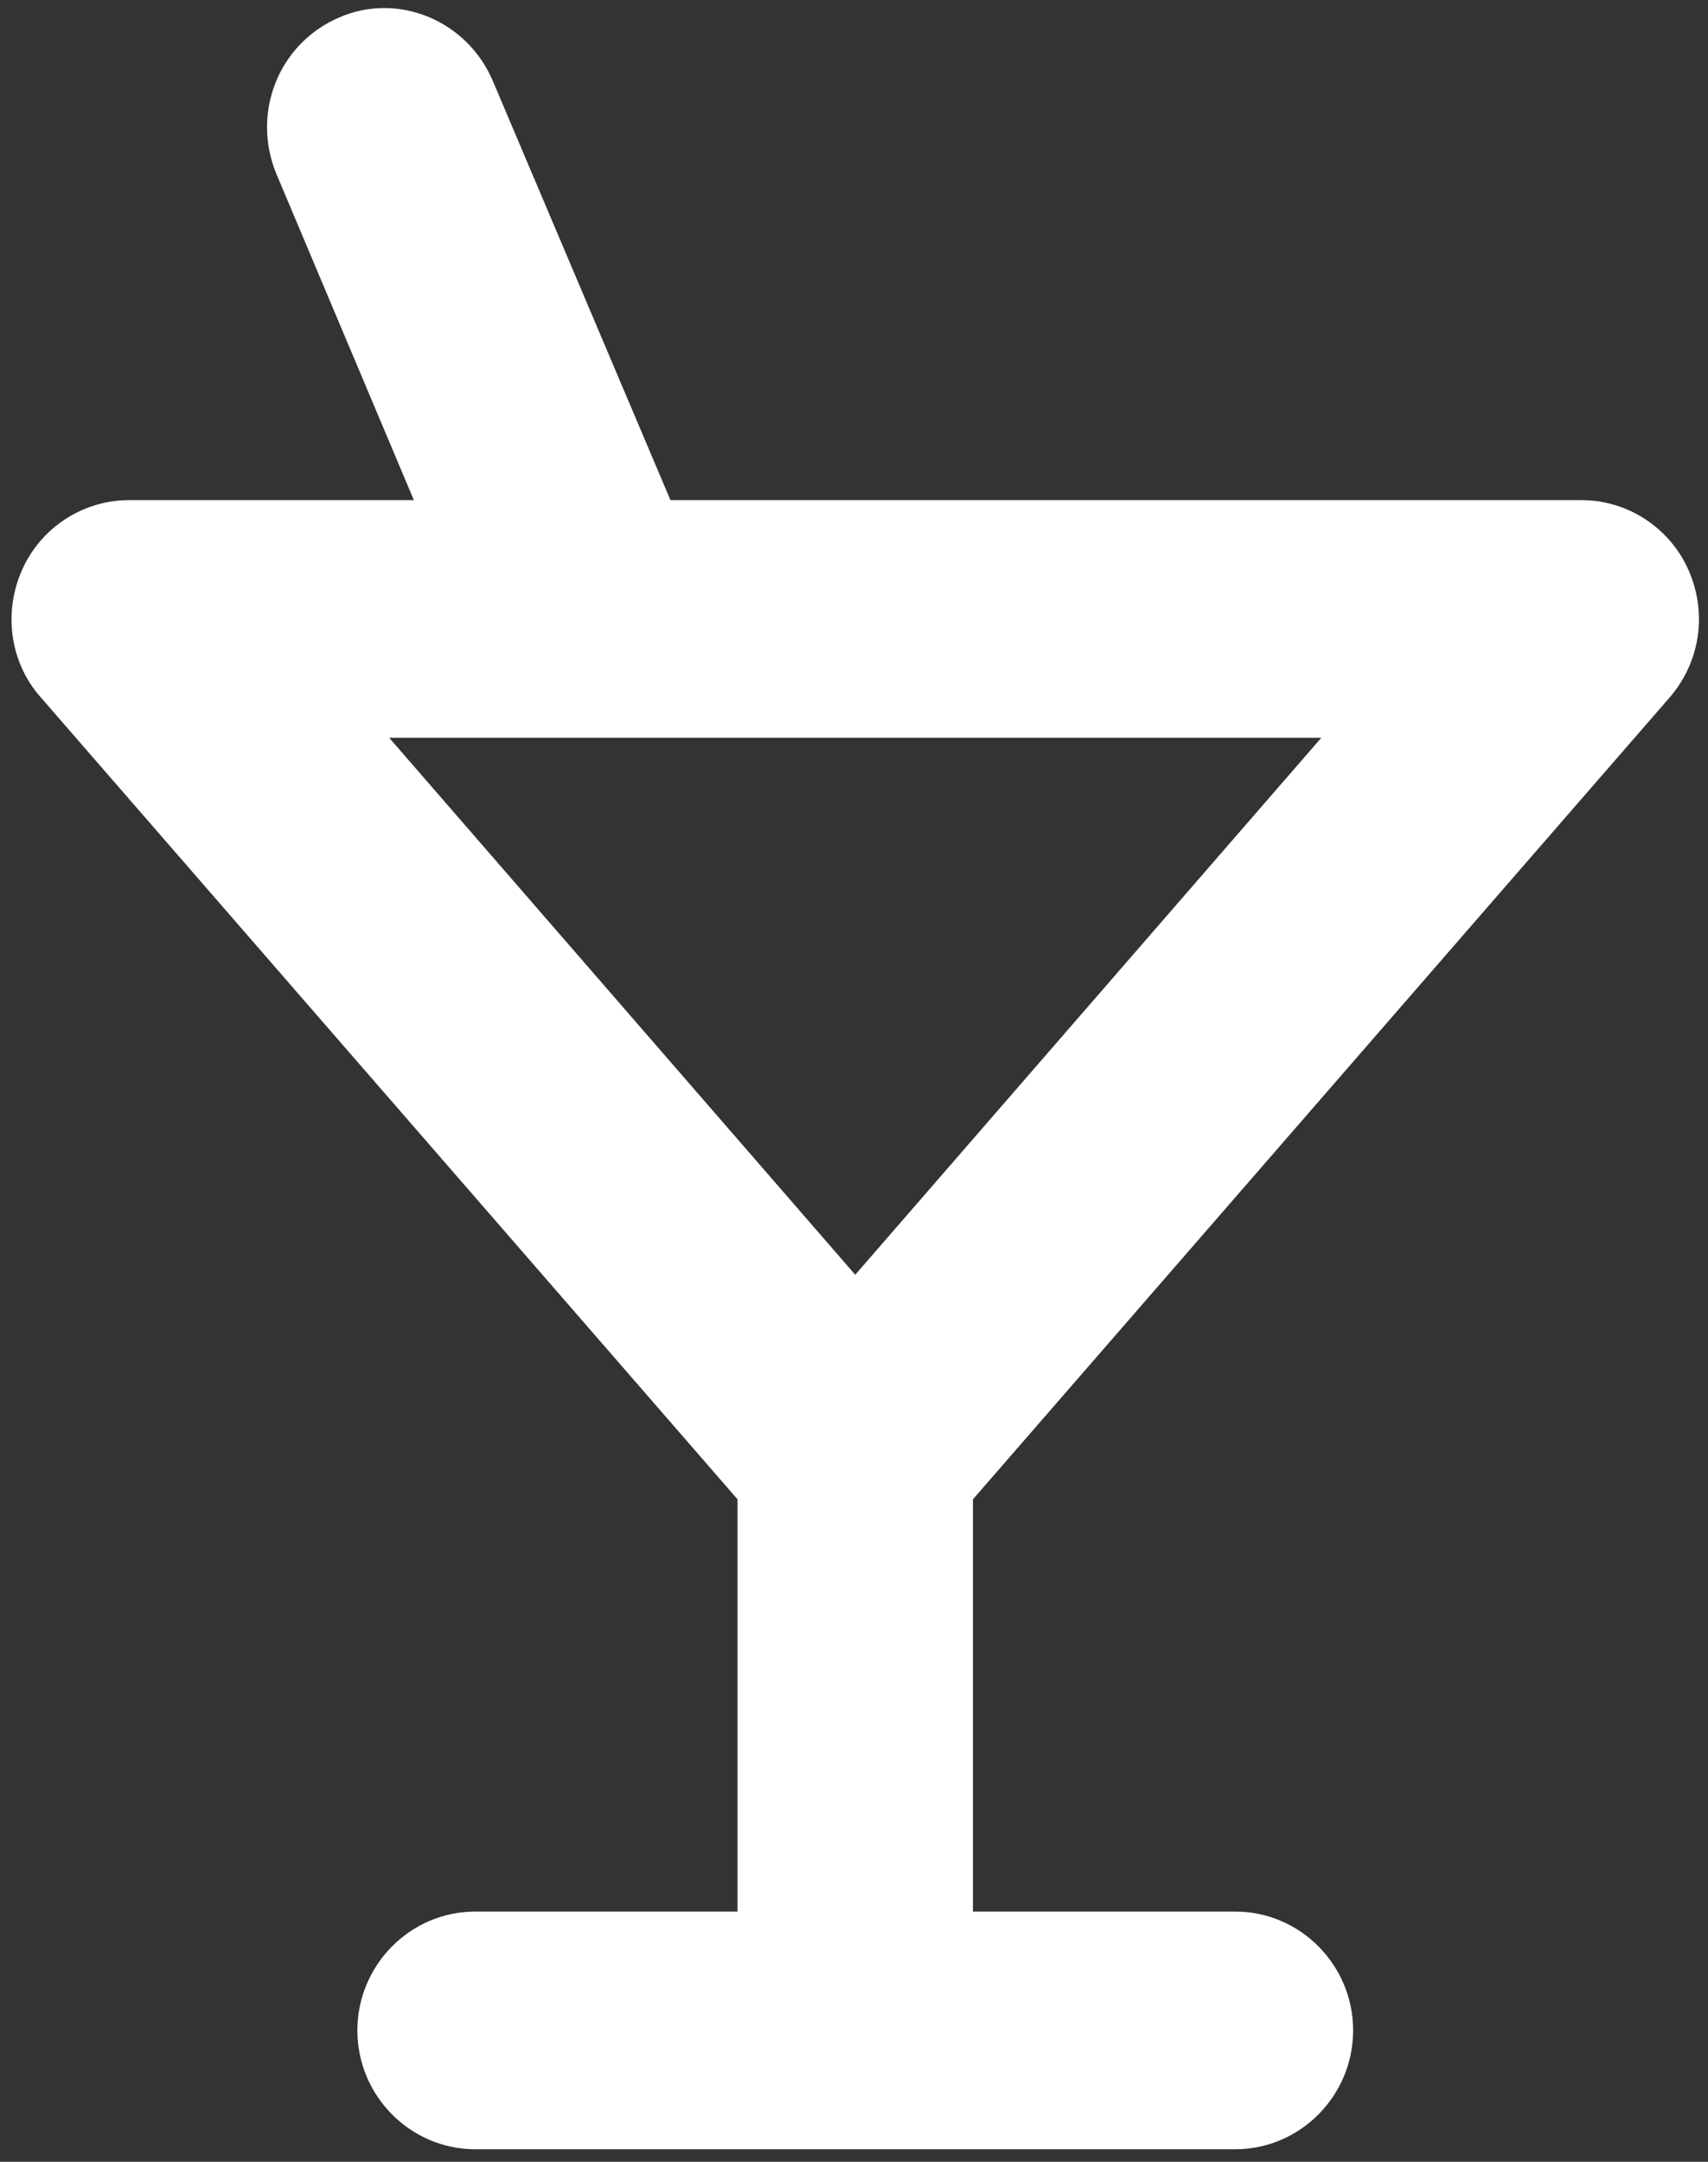 <svg width="83" height="105" viewBox="0 0 83 105" fill="none" xmlns="http://www.w3.org/2000/svg">
<rect x="0" y="0" width="83" height="105" fill="#333333" stroke="none"/>
<path d="M81.141 33.871C82.628 32.14 82.971 29.774 82.056 27.697C81.141 25.619 79.082 24.292 76.851 24.292H32.581L23.944 3.921C22.686 0.978 19.311 -0.407 16.451 0.862C13.534 2.132 12.219 5.479 13.42 8.422L20.112 24.292H6.27C4.04 24.292 1.98 25.619 1.065 27.697C0.15 29.774 0.493 32.198 1.98 33.871L35.841 72.824V92.849H23.086C19.94 92.849 17.366 95.446 17.366 98.62C17.366 101.794 19.94 104.391 23.086 104.391H60.035C63.181 104.391 65.755 101.794 65.755 98.62C65.755 95.446 63.181 92.849 60.035 92.849H47.28V72.824L81.141 33.871ZM64.21 35.833L41.56 61.917L18.911 35.833H64.21Z" fill="white"/>
</svg>
